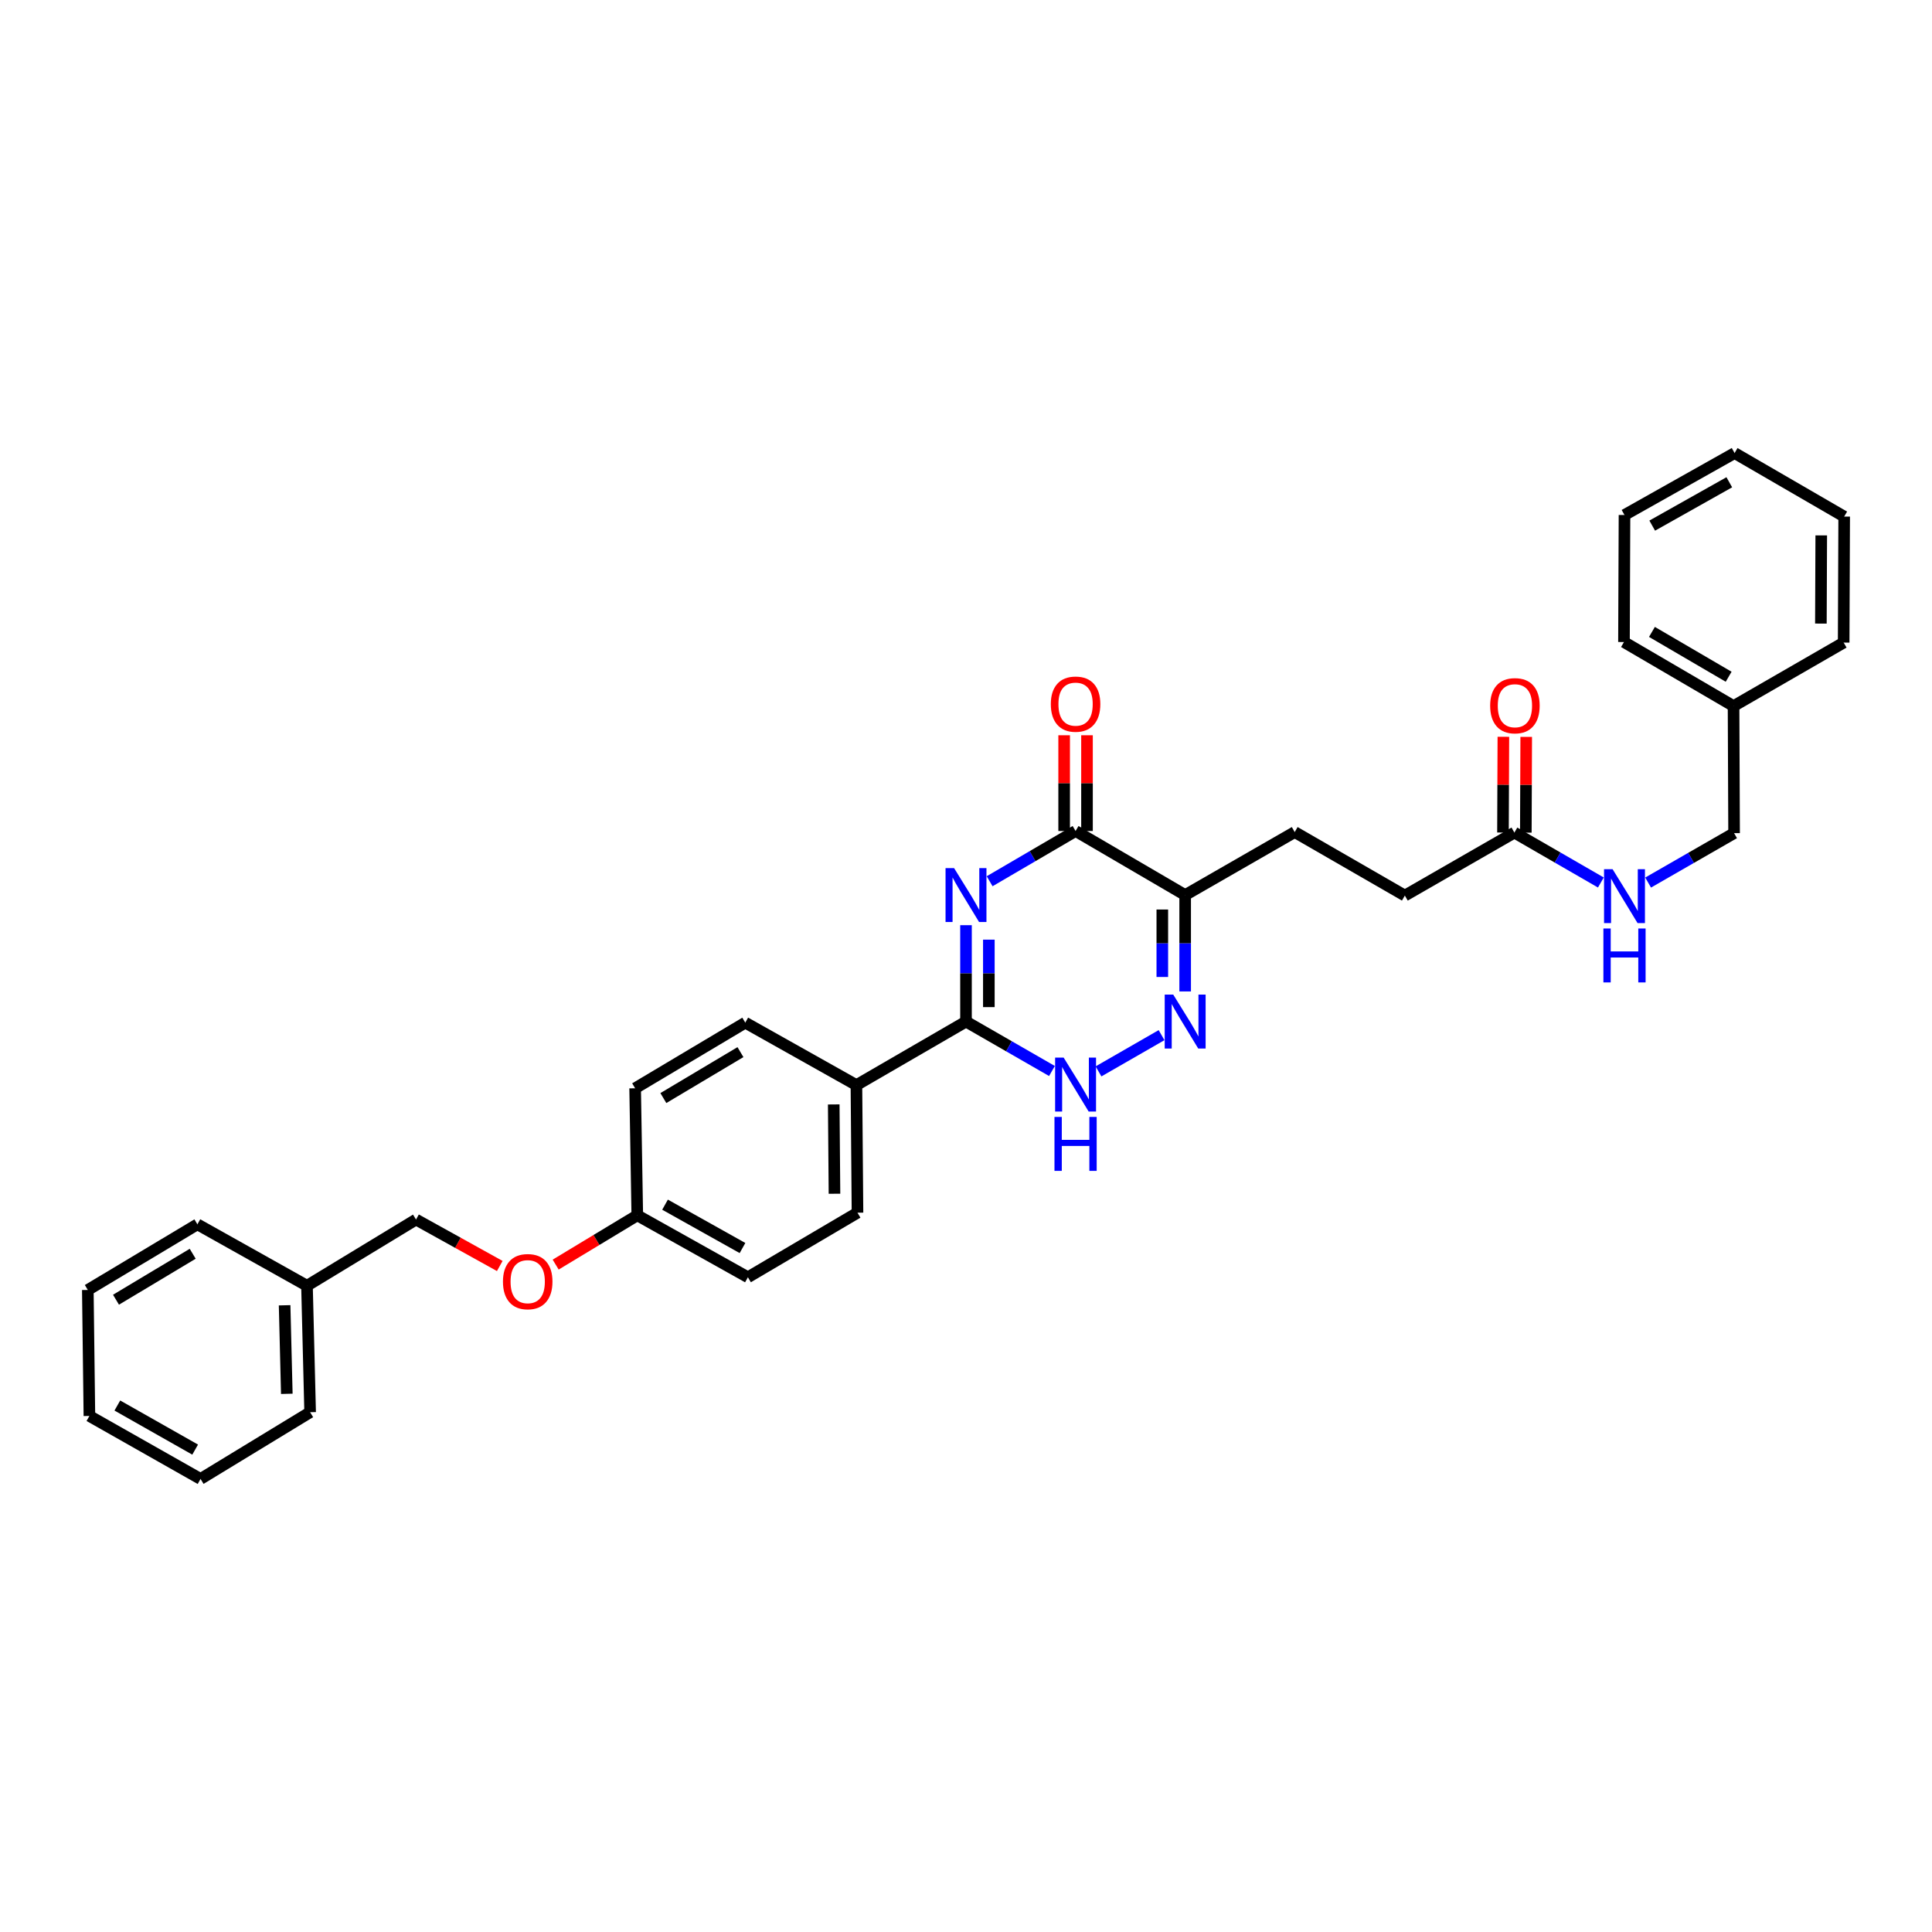 <?xml version='1.0' encoding='iso-8859-1'?>
<svg version='1.1' baseProfile='full'
              xmlns='http://www.w3.org/2000/svg'
                      xmlns:rdkit='http://www.rdkit.org/xml'
                      xmlns:xlink='http://www.w3.org/1999/xlink'
                  xml:space='preserve'
width='1000px' height='1000px' viewBox='0 0 1000 1000'>
<!-- END OF HEADER -->
<rect style='opacity:1.0;fill:#FFFFFF;stroke:none' width='1000' height='1000' x='0' y='0'> </rect>
<path class='bond-0' d='M 512.229,456.132 L 534.472,443.13' style='fill:none;fill-rule:evenodd;stroke:#0000FF;stroke-width:6px;stroke-linecap:butt;stroke-linejoin:miter;stroke-opacity:1' />
<path class='bond-0' d='M 534.472,443.13 L 556.716,430.128' style='fill:none;fill-rule:evenodd;stroke:#000000;stroke-width:6px;stroke-linecap:butt;stroke-linejoin:miter;stroke-opacity:1' />
<path class='bond-1' d='M 500,478.874 L 500,503.818' style='fill:none;fill-rule:evenodd;stroke:#0000FF;stroke-width:6px;stroke-linecap:butt;stroke-linejoin:miter;stroke-opacity:1' />
<path class='bond-1' d='M 500,503.818 L 500,528.762' style='fill:none;fill-rule:evenodd;stroke:#000000;stroke-width:6px;stroke-linecap:butt;stroke-linejoin:miter;stroke-opacity:1' />
<path class='bond-1' d='M 511.828,486.358 L 511.828,503.818' style='fill:none;fill-rule:evenodd;stroke:#0000FF;stroke-width:6px;stroke-linecap:butt;stroke-linejoin:miter;stroke-opacity:1' />
<path class='bond-1' d='M 511.828,503.818 L 511.828,521.279' style='fill:none;fill-rule:evenodd;stroke:#000000;stroke-width:6px;stroke-linecap:butt;stroke-linejoin:miter;stroke-opacity:1' />
<path class='bond-3' d='M 556.716,430.128 L 613.439,463.28' style='fill:none;fill-rule:evenodd;stroke:#000000;stroke-width:6px;stroke-linecap:butt;stroke-linejoin:miter;stroke-opacity:1' />
<path class='bond-7' d='M 562.63,430.128 L 562.63,405.348' style='fill:none;fill-rule:evenodd;stroke:#000000;stroke-width:6px;stroke-linecap:butt;stroke-linejoin:miter;stroke-opacity:1' />
<path class='bond-7' d='M 562.63,405.348 L 562.63,380.569' style='fill:none;fill-rule:evenodd;stroke:#FF0000;stroke-width:6px;stroke-linecap:butt;stroke-linejoin:miter;stroke-opacity:1' />
<path class='bond-7' d='M 550.802,430.128 L 550.802,405.348' style='fill:none;fill-rule:evenodd;stroke:#000000;stroke-width:6px;stroke-linecap:butt;stroke-linejoin:miter;stroke-opacity:1' />
<path class='bond-7' d='M 550.802,405.348 L 550.802,380.569' style='fill:none;fill-rule:evenodd;stroke:#FF0000;stroke-width:6px;stroke-linecap:butt;stroke-linejoin:miter;stroke-opacity:1' />
<path class='bond-4' d='M 500,528.762 L 522.247,541.555' style='fill:none;fill-rule:evenodd;stroke:#000000;stroke-width:6px;stroke-linecap:butt;stroke-linejoin:miter;stroke-opacity:1' />
<path class='bond-4' d='M 522.247,541.555 L 544.494,554.348' style='fill:none;fill-rule:evenodd;stroke:#0000FF;stroke-width:6px;stroke-linecap:butt;stroke-linejoin:miter;stroke-opacity:1' />
<path class='bond-5' d='M 500,528.762 L 443.284,561.645' style='fill:none;fill-rule:evenodd;stroke:#000000;stroke-width:6px;stroke-linecap:butt;stroke-linejoin:miter;stroke-opacity:1' />
<path class='bond-2' d='M 613.439,513.168 L 613.439,488.224' style='fill:none;fill-rule:evenodd;stroke:#0000FF;stroke-width:6px;stroke-linecap:butt;stroke-linejoin:miter;stroke-opacity:1' />
<path class='bond-2' d='M 613.439,488.224 L 613.439,463.28' style='fill:none;fill-rule:evenodd;stroke:#000000;stroke-width:6px;stroke-linecap:butt;stroke-linejoin:miter;stroke-opacity:1' />
<path class='bond-2' d='M 601.611,505.685 L 601.611,488.224' style='fill:none;fill-rule:evenodd;stroke:#0000FF;stroke-width:6px;stroke-linecap:butt;stroke-linejoin:miter;stroke-opacity:1' />
<path class='bond-2' d='M 601.611,488.224 L 601.611,470.763' style='fill:none;fill-rule:evenodd;stroke:#000000;stroke-width:6px;stroke-linecap:butt;stroke-linejoin:miter;stroke-opacity:1' />
<path class='bond-32' d='M 601.217,535.789 L 568.586,554.551' style='fill:none;fill-rule:evenodd;stroke:#0000FF;stroke-width:6px;stroke-linecap:butt;stroke-linejoin:miter;stroke-opacity:1' />
<path class='bond-8' d='M 613.439,463.28 L 670.142,430.68' style='fill:none;fill-rule:evenodd;stroke:#000000;stroke-width:6px;stroke-linecap:butt;stroke-linejoin:miter;stroke-opacity:1' />
<path class='bond-11' d='M 443.284,561.645 L 443.836,627.686' style='fill:none;fill-rule:evenodd;stroke:#000000;stroke-width:6px;stroke-linecap:butt;stroke-linejoin:miter;stroke-opacity:1' />
<path class='bond-11' d='M 431.539,571.65 L 431.925,617.878' style='fill:none;fill-rule:evenodd;stroke:#000000;stroke-width:6px;stroke-linecap:butt;stroke-linejoin:miter;stroke-opacity:1' />
<path class='bond-12' d='M 443.284,561.645 L 385.753,529.321' style='fill:none;fill-rule:evenodd;stroke:#000000;stroke-width:6px;stroke-linecap:butt;stroke-linejoin:miter;stroke-opacity:1' />
<path class='bond-6' d='M 783.851,430.949 L 727.148,463.549' style='fill:none;fill-rule:evenodd;stroke:#000000;stroke-width:6px;stroke-linecap:butt;stroke-linejoin:miter;stroke-opacity:1' />
<path class='bond-9' d='M 783.851,430.949 L 806.228,443.864' style='fill:none;fill-rule:evenodd;stroke:#000000;stroke-width:6px;stroke-linecap:butt;stroke-linejoin:miter;stroke-opacity:1' />
<path class='bond-9' d='M 806.228,443.864 L 828.606,456.779' style='fill:none;fill-rule:evenodd;stroke:#0000FF;stroke-width:6px;stroke-linecap:butt;stroke-linejoin:miter;stroke-opacity:1' />
<path class='bond-10' d='M 789.765,430.974 L 789.867,406.194' style='fill:none;fill-rule:evenodd;stroke:#000000;stroke-width:6px;stroke-linecap:butt;stroke-linejoin:miter;stroke-opacity:1' />
<path class='bond-10' d='M 789.867,406.194 L 789.968,381.414' style='fill:none;fill-rule:evenodd;stroke:#FF0000;stroke-width:6px;stroke-linecap:butt;stroke-linejoin:miter;stroke-opacity:1' />
<path class='bond-10' d='M 777.937,430.925 L 778.039,406.146' style='fill:none;fill-rule:evenodd;stroke:#000000;stroke-width:6px;stroke-linecap:butt;stroke-linejoin:miter;stroke-opacity:1' />
<path class='bond-10' d='M 778.039,406.146 L 778.14,381.366' style='fill:none;fill-rule:evenodd;stroke:#FF0000;stroke-width:6px;stroke-linecap:butt;stroke-linejoin:miter;stroke-opacity:1' />
<path class='bond-14' d='M 670.142,430.68 L 727.148,463.549' style='fill:none;fill-rule:evenodd;stroke:#000000;stroke-width:6px;stroke-linecap:butt;stroke-linejoin:miter;stroke-opacity:1' />
<path class='bond-16' d='M 853.059,456.814 L 875.309,444.026' style='fill:none;fill-rule:evenodd;stroke:#0000FF;stroke-width:6px;stroke-linecap:butt;stroke-linejoin:miter;stroke-opacity:1' />
<path class='bond-16' d='M 875.309,444.026 L 897.56,431.239' style='fill:none;fill-rule:evenodd;stroke:#000000;stroke-width:6px;stroke-linecap:butt;stroke-linejoin:miter;stroke-opacity:1' />
<path class='bond-19' d='M 443.836,627.686 L 387.119,661.107' style='fill:none;fill-rule:evenodd;stroke:#000000;stroke-width:6px;stroke-linecap:butt;stroke-linejoin:miter;stroke-opacity:1' />
<path class='bond-18' d='M 385.753,529.321 L 328.747,563.294' style='fill:none;fill-rule:evenodd;stroke:#000000;stroke-width:6px;stroke-linecap:butt;stroke-linejoin:miter;stroke-opacity:1' />
<path class='bond-18' d='M 383.257,544.578 L 343.353,568.359' style='fill:none;fill-rule:evenodd;stroke:#000000;stroke-width:6px;stroke-linecap:butt;stroke-linejoin:miter;stroke-opacity:1' />
<path class='bond-13' d='M 287.612,654.557 L 308.735,641.801' style='fill:none;fill-rule:evenodd;stroke:#FF0000;stroke-width:6px;stroke-linecap:butt;stroke-linejoin:miter;stroke-opacity:1' />
<path class='bond-13' d='M 308.735,641.801 L 329.858,629.046' style='fill:none;fill-rule:evenodd;stroke:#000000;stroke-width:6px;stroke-linecap:butt;stroke-linejoin:miter;stroke-opacity:1' />
<path class='bond-17' d='M 258.675,655.273 L 237.001,643.253' style='fill:none;fill-rule:evenodd;stroke:#FF0000;stroke-width:6px;stroke-linecap:butt;stroke-linejoin:miter;stroke-opacity:1' />
<path class='bond-17' d='M 237.001,643.253 L 215.328,631.234' style='fill:none;fill-rule:evenodd;stroke:#000000;stroke-width:6px;stroke-linecap:butt;stroke-linejoin:miter;stroke-opacity:1' />
<path class='bond-15' d='M 329.858,629.046 L 328.747,563.294' style='fill:none;fill-rule:evenodd;stroke:#000000;stroke-width:6px;stroke-linecap:butt;stroke-linejoin:miter;stroke-opacity:1' />
<path class='bond-33' d='M 329.858,629.046 L 387.119,661.107' style='fill:none;fill-rule:evenodd;stroke:#000000;stroke-width:6px;stroke-linecap:butt;stroke-linejoin:miter;stroke-opacity:1' />
<path class='bond-33' d='M 344.225,623.534 L 384.309,645.977' style='fill:none;fill-rule:evenodd;stroke:#000000;stroke-width:6px;stroke-linecap:butt;stroke-linejoin:miter;stroke-opacity:1' />
<path class='bond-20' d='M 897.56,431.239 L 897.284,365.467' style='fill:none;fill-rule:evenodd;stroke:#000000;stroke-width:6px;stroke-linecap:butt;stroke-linejoin:miter;stroke-opacity:1' />
<path class='bond-21' d='M 215.328,631.234 L 158.894,665.497' style='fill:none;fill-rule:evenodd;stroke:#000000;stroke-width:6px;stroke-linecap:butt;stroke-linejoin:miter;stroke-opacity:1' />
<path class='bond-24' d='M 897.284,365.467 L 840.567,332.315' style='fill:none;fill-rule:evenodd;stroke:#000000;stroke-width:6px;stroke-linecap:butt;stroke-linejoin:miter;stroke-opacity:1' />
<path class='bond-24' d='M 894.745,350.283 L 855.044,327.076' style='fill:none;fill-rule:evenodd;stroke:#000000;stroke-width:6px;stroke-linecap:butt;stroke-linejoin:miter;stroke-opacity:1' />
<path class='bond-25' d='M 897.284,365.467 L 954.276,332.598' style='fill:none;fill-rule:evenodd;stroke:#000000;stroke-width:6px;stroke-linecap:butt;stroke-linejoin:miter;stroke-opacity:1' />
<path class='bond-22' d='M 158.894,665.497 L 160.523,730.966' style='fill:none;fill-rule:evenodd;stroke:#000000;stroke-width:6px;stroke-linecap:butt;stroke-linejoin:miter;stroke-opacity:1' />
<path class='bond-22' d='M 147.314,675.611 L 148.454,721.44' style='fill:none;fill-rule:evenodd;stroke:#000000;stroke-width:6px;stroke-linecap:butt;stroke-linejoin:miter;stroke-opacity:1' />
<path class='bond-23' d='M 158.894,665.497 L 102.171,633.705' style='fill:none;fill-rule:evenodd;stroke:#000000;stroke-width:6px;stroke-linecap:butt;stroke-linejoin:miter;stroke-opacity:1' />
<path class='bond-26' d='M 160.523,730.966 L 103.807,765.498' style='fill:none;fill-rule:evenodd;stroke:#000000;stroke-width:6px;stroke-linecap:butt;stroke-linejoin:miter;stroke-opacity:1' />
<path class='bond-27' d='M 102.171,633.705 L 45.455,667.685' style='fill:none;fill-rule:evenodd;stroke:#000000;stroke-width:6px;stroke-linecap:butt;stroke-linejoin:miter;stroke-opacity:1' />
<path class='bond-27' d='M 99.742,648.948 L 60.041,672.734' style='fill:none;fill-rule:evenodd;stroke:#000000;stroke-width:6px;stroke-linecap:butt;stroke-linejoin:miter;stroke-opacity:1' />
<path class='bond-28' d='M 840.567,332.315 L 840.837,266.563' style='fill:none;fill-rule:evenodd;stroke:#000000;stroke-width:6px;stroke-linecap:butt;stroke-linejoin:miter;stroke-opacity:1' />
<path class='bond-29' d='M 954.276,332.598 L 954.545,267.385' style='fill:none;fill-rule:evenodd;stroke:#000000;stroke-width:6px;stroke-linecap:butt;stroke-linejoin:miter;stroke-opacity:1' />
<path class='bond-29' d='M 942.488,322.767 L 942.677,277.118' style='fill:none;fill-rule:evenodd;stroke:#000000;stroke-width:6px;stroke-linecap:butt;stroke-linejoin:miter;stroke-opacity:1' />
<path class='bond-35' d='M 103.807,765.498 L 46.276,732.898' style='fill:none;fill-rule:evenodd;stroke:#000000;stroke-width:6px;stroke-linecap:butt;stroke-linejoin:miter;stroke-opacity:1' />
<path class='bond-35' d='M 101.009,750.317 L 60.737,727.497' style='fill:none;fill-rule:evenodd;stroke:#000000;stroke-width:6px;stroke-linecap:butt;stroke-linejoin:miter;stroke-opacity:1' />
<path class='bond-30' d='M 45.455,667.685 L 46.276,732.898' style='fill:none;fill-rule:evenodd;stroke:#000000;stroke-width:6px;stroke-linecap:butt;stroke-linejoin:miter;stroke-opacity:1' />
<path class='bond-34' d='M 840.837,266.563 L 897.829,234.502' style='fill:none;fill-rule:evenodd;stroke:#000000;stroke-width:6px;stroke-linecap:butt;stroke-linejoin:miter;stroke-opacity:1' />
<path class='bond-34' d='M 855.185,272.063 L 895.08,249.621' style='fill:none;fill-rule:evenodd;stroke:#000000;stroke-width:6px;stroke-linecap:butt;stroke-linejoin:miter;stroke-opacity:1' />
<path class='bond-31' d='M 954.545,267.385 L 897.829,234.502' style='fill:none;fill-rule:evenodd;stroke:#000000;stroke-width:6px;stroke-linecap:butt;stroke-linejoin:miter;stroke-opacity:1' />
<path  class='atom-0' d='M 493.83 449.323
L 502.977 464.108
Q 503.884 465.567, 505.342 468.208
Q 506.801 470.85, 506.88 471.008
L 506.88 449.323
L 510.586 449.323
L 510.586 477.237
L 506.762 477.237
L 496.944 461.072
Q 495.801 459.179, 494.579 457.011
Q 493.396 454.842, 493.041 454.172
L 493.041 477.237
L 489.414 477.237
L 489.414 449.323
L 493.83 449.323
' fill='#0000FF'/>
<path  class='atom-3' d='M 607.269 514.805
L 616.416 529.59
Q 617.323 531.049, 618.782 533.691
Q 620.24 536.332, 620.319 536.49
L 620.319 514.805
L 624.025 514.805
L 624.025 542.72
L 620.201 542.72
L 610.384 526.554
Q 609.24 524.662, 608.018 522.493
Q 606.835 520.325, 606.48 519.655
L 606.48 542.72
L 602.853 542.72
L 602.853 514.805
L 607.269 514.805
' fill='#0000FF'/>
<path  class='atom-5' d='M 550.546 547.418
L 559.693 562.203
Q 560.6 563.662, 562.059 566.304
Q 563.518 568.945, 563.596 569.103
L 563.596 547.418
L 567.303 547.418
L 567.303 575.333
L 563.478 575.333
L 553.661 559.167
Q 552.517 557.275, 551.295 555.106
Q 550.112 552.938, 549.757 552.268
L 549.757 575.333
L 546.13 575.333
L 546.13 547.418
L 550.546 547.418
' fill='#0000FF'/>
<path  class='atom-5' d='M 545.795 578.124
L 549.58 578.124
L 549.58 589.992
L 563.853 589.992
L 563.853 578.124
L 567.638 578.124
L 567.638 606.039
L 563.853 606.039
L 563.853 593.146
L 549.58 593.146
L 549.58 606.039
L 545.795 606.039
L 545.795 578.124
' fill='#0000FF'/>
<path  class='atom-8' d='M 543.902 364.455
Q 543.902 357.752, 547.214 354.007
Q 550.526 350.261, 556.716 350.261
Q 562.906 350.261, 566.218 354.007
Q 569.53 357.752, 569.53 364.455
Q 569.53 371.237, 566.179 375.101
Q 562.828 378.925, 556.716 378.925
Q 550.566 378.925, 547.214 375.101
Q 543.902 371.276, 543.902 364.455
M 556.716 375.771
Q 560.974 375.771, 563.261 372.932
Q 565.587 370.054, 565.587 364.455
Q 565.587 358.975, 563.261 356.215
Q 560.974 353.415, 556.716 353.415
Q 552.458 353.415, 550.132 356.175
Q 547.845 358.935, 547.845 364.455
Q 547.845 370.093, 550.132 372.932
Q 552.458 375.771, 556.716 375.771
' fill='#FF0000'/>
<path  class='atom-10' d='M 834.666 449.881
L 843.814 464.666
Q 844.72 466.125, 846.179 468.767
Q 847.638 471.409, 847.717 471.566
L 847.717 449.881
L 851.423 449.881
L 851.423 477.796
L 847.599 477.796
L 837.781 461.631
Q 836.638 459.738, 835.416 457.57
Q 834.233 455.401, 833.878 454.731
L 833.878 477.796
L 830.251 477.796
L 830.251 449.881
L 834.666 449.881
' fill='#0000FF'/>
<path  class='atom-10' d='M 829.915 480.587
L 833.7 480.587
L 833.7 492.455
L 847.973 492.455
L 847.973 480.587
L 851.758 480.587
L 851.758 508.502
L 847.973 508.502
L 847.973 495.609
L 833.7 495.609
L 833.7 508.502
L 829.915 508.502
L 829.915 480.587
' fill='#0000FF'/>
<path  class='atom-11' d='M 771.307 365.277
Q 771.307 358.574, 774.618 354.828
Q 777.93 351.083, 784.12 351.083
Q 790.311 351.083, 793.622 354.828
Q 796.934 358.574, 796.934 365.277
Q 796.934 372.058, 793.583 375.922
Q 790.232 379.746, 784.12 379.746
Q 777.97 379.746, 774.618 375.922
Q 771.307 372.097, 771.307 365.277
M 784.12 376.592
Q 788.379 376.592, 790.665 373.753
Q 792.992 370.875, 792.992 365.277
Q 792.992 359.796, 790.665 357.036
Q 788.379 354.237, 784.12 354.237
Q 779.862 354.237, 777.536 356.997
Q 775.249 359.757, 775.249 365.277
Q 775.249 370.915, 777.536 373.753
Q 779.862 376.592, 784.12 376.592
' fill='#FF0000'/>
<path  class='atom-14' d='M 260.327 663.374
Q 260.327 656.671, 263.639 652.926
Q 266.951 649.18, 273.141 649.18
Q 279.331 649.18, 282.643 652.926
Q 285.955 656.671, 285.955 663.374
Q 285.955 670.156, 282.604 674.019
Q 279.253 677.844, 273.141 677.844
Q 266.991 677.844, 263.639 674.019
Q 260.327 670.195, 260.327 663.374
M 273.141 674.69
Q 277.399 674.69, 279.686 671.851
Q 282.012 668.973, 282.012 663.374
Q 282.012 657.894, 279.686 655.134
Q 277.399 652.334, 273.141 652.334
Q 268.883 652.334, 266.557 655.094
Q 264.27 657.854, 264.27 663.374
Q 264.27 669.012, 266.557 671.851
Q 268.883 674.69, 273.141 674.69
' fill='#FF0000'/>
</svg>
